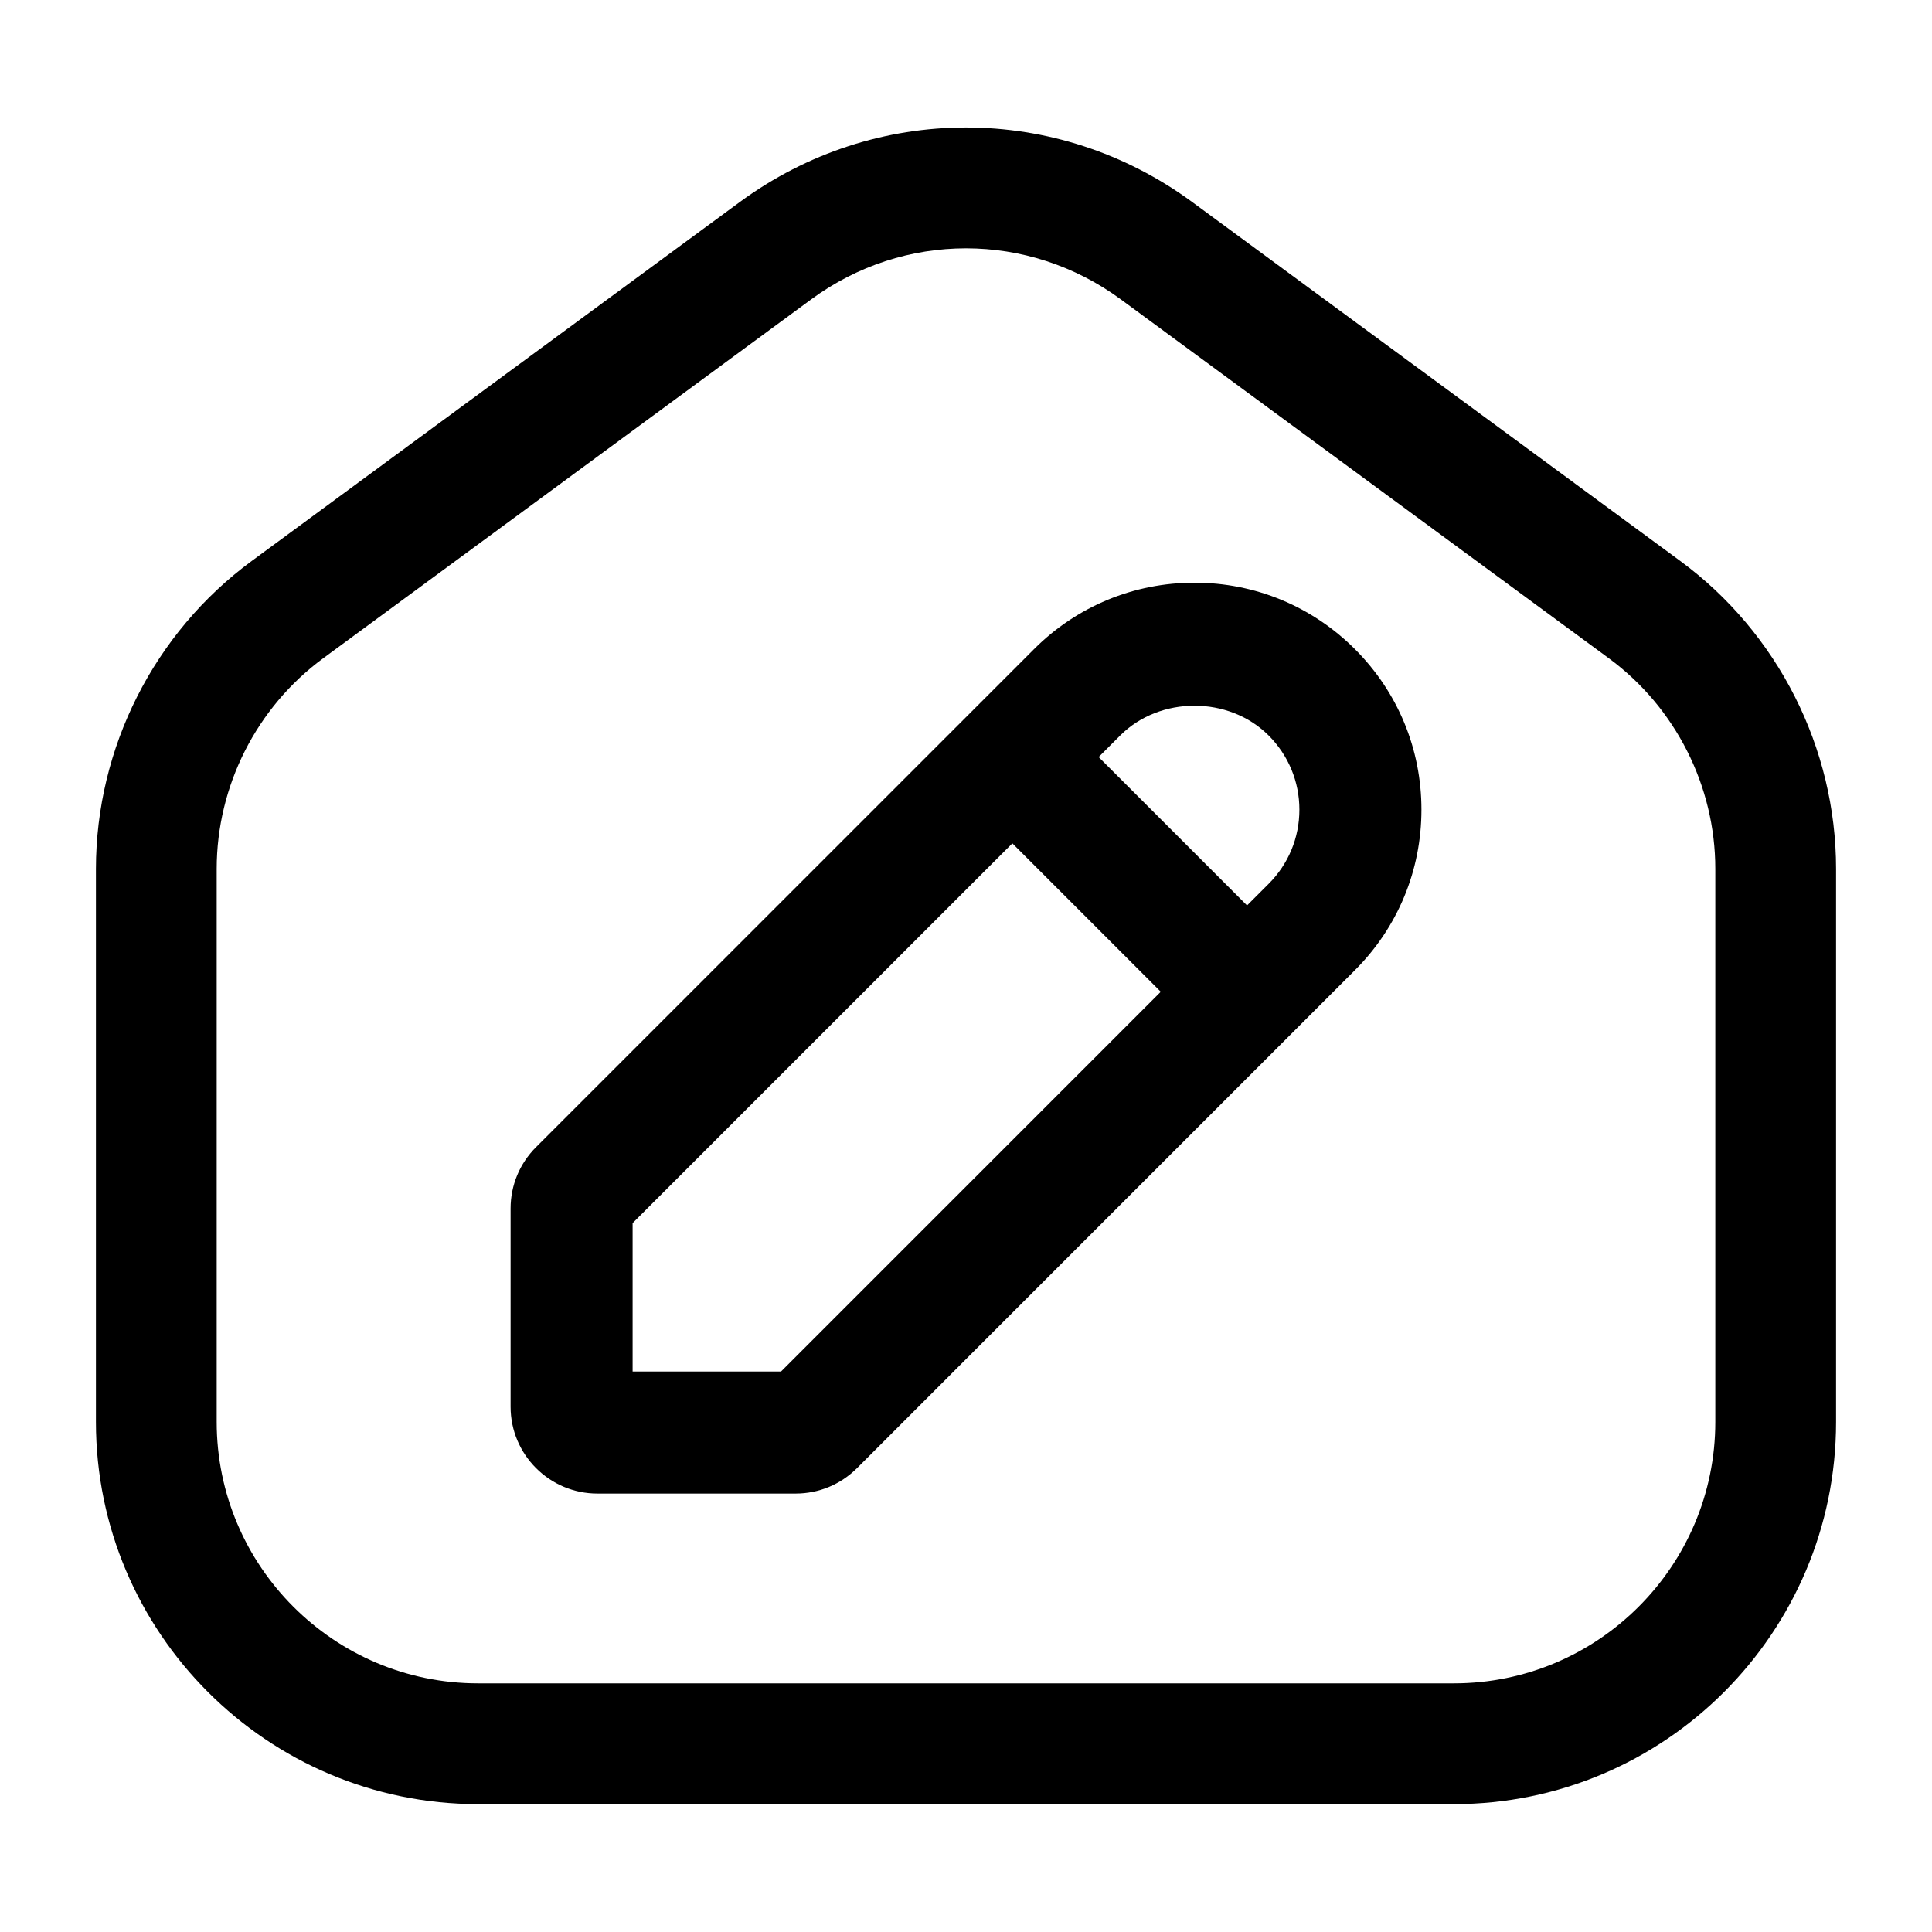 <svg id="Layer_1" enable-background="new 0 0 64 64" viewBox="0 0 64 64" xmlns="http://www.w3.org/2000/svg"><g fill="rgb(0,0,0)"><path d="m55.663 18.584-16.163-11.887c-4.486-3.299-10.514-3.299-15 0l-16.163 11.887c-3.231 2.376-5.159 6.189-5.159 10.198v18.323c0 6.98 5.679 12.659 12.659 12.659h32.326c6.981 0 12.659-5.679 12.659-12.659v-18.323c0-4.009-1.929-7.822-5.159-10.198zm1.159 28.52c0 4.774-3.885 8.659-8.659 8.659h-32.326c-4.774 0-8.659-3.884-8.659-8.659v-18.323c0-2.743 1.319-5.35 3.528-6.975l16.163-11.887c1.535-1.129 3.333-1.693 5.131-1.693s3.596.564 5.131 1.693l16.163 11.887c2.209 1.625 3.528 4.232 3.528 6.975z"/><path d="m44.884 21.504c-1.42-1.42-3.308-2.202-5.315-2.202-2.009 0-3.897.782-5.316 2.202l-16.496 16.496c-.543.543-.843 1.265-.843 2.034v6.566c0 1.586 1.29 2.876 2.876 2.876h6.566c.765 0 1.485-.297 2.034-.842l16.494-16.496c1.421-1.42 2.203-3.308 2.203-5.317 0-2.008-.782-3.896-2.202-5.316 0 0 0 0-.001 0zm-19.012 23.93h-4.916v-4.917l12.58-12.58 4.916 4.916zm16.153-16.155-.715.715-4.916-4.916.715-.715c1.312-1.313 3.602-1.315 4.915 0h.001c.656.657 1.019 1.53 1.019 2.458-0.0.929-.362 1.802-1.02 2.459z"/></g></svg>